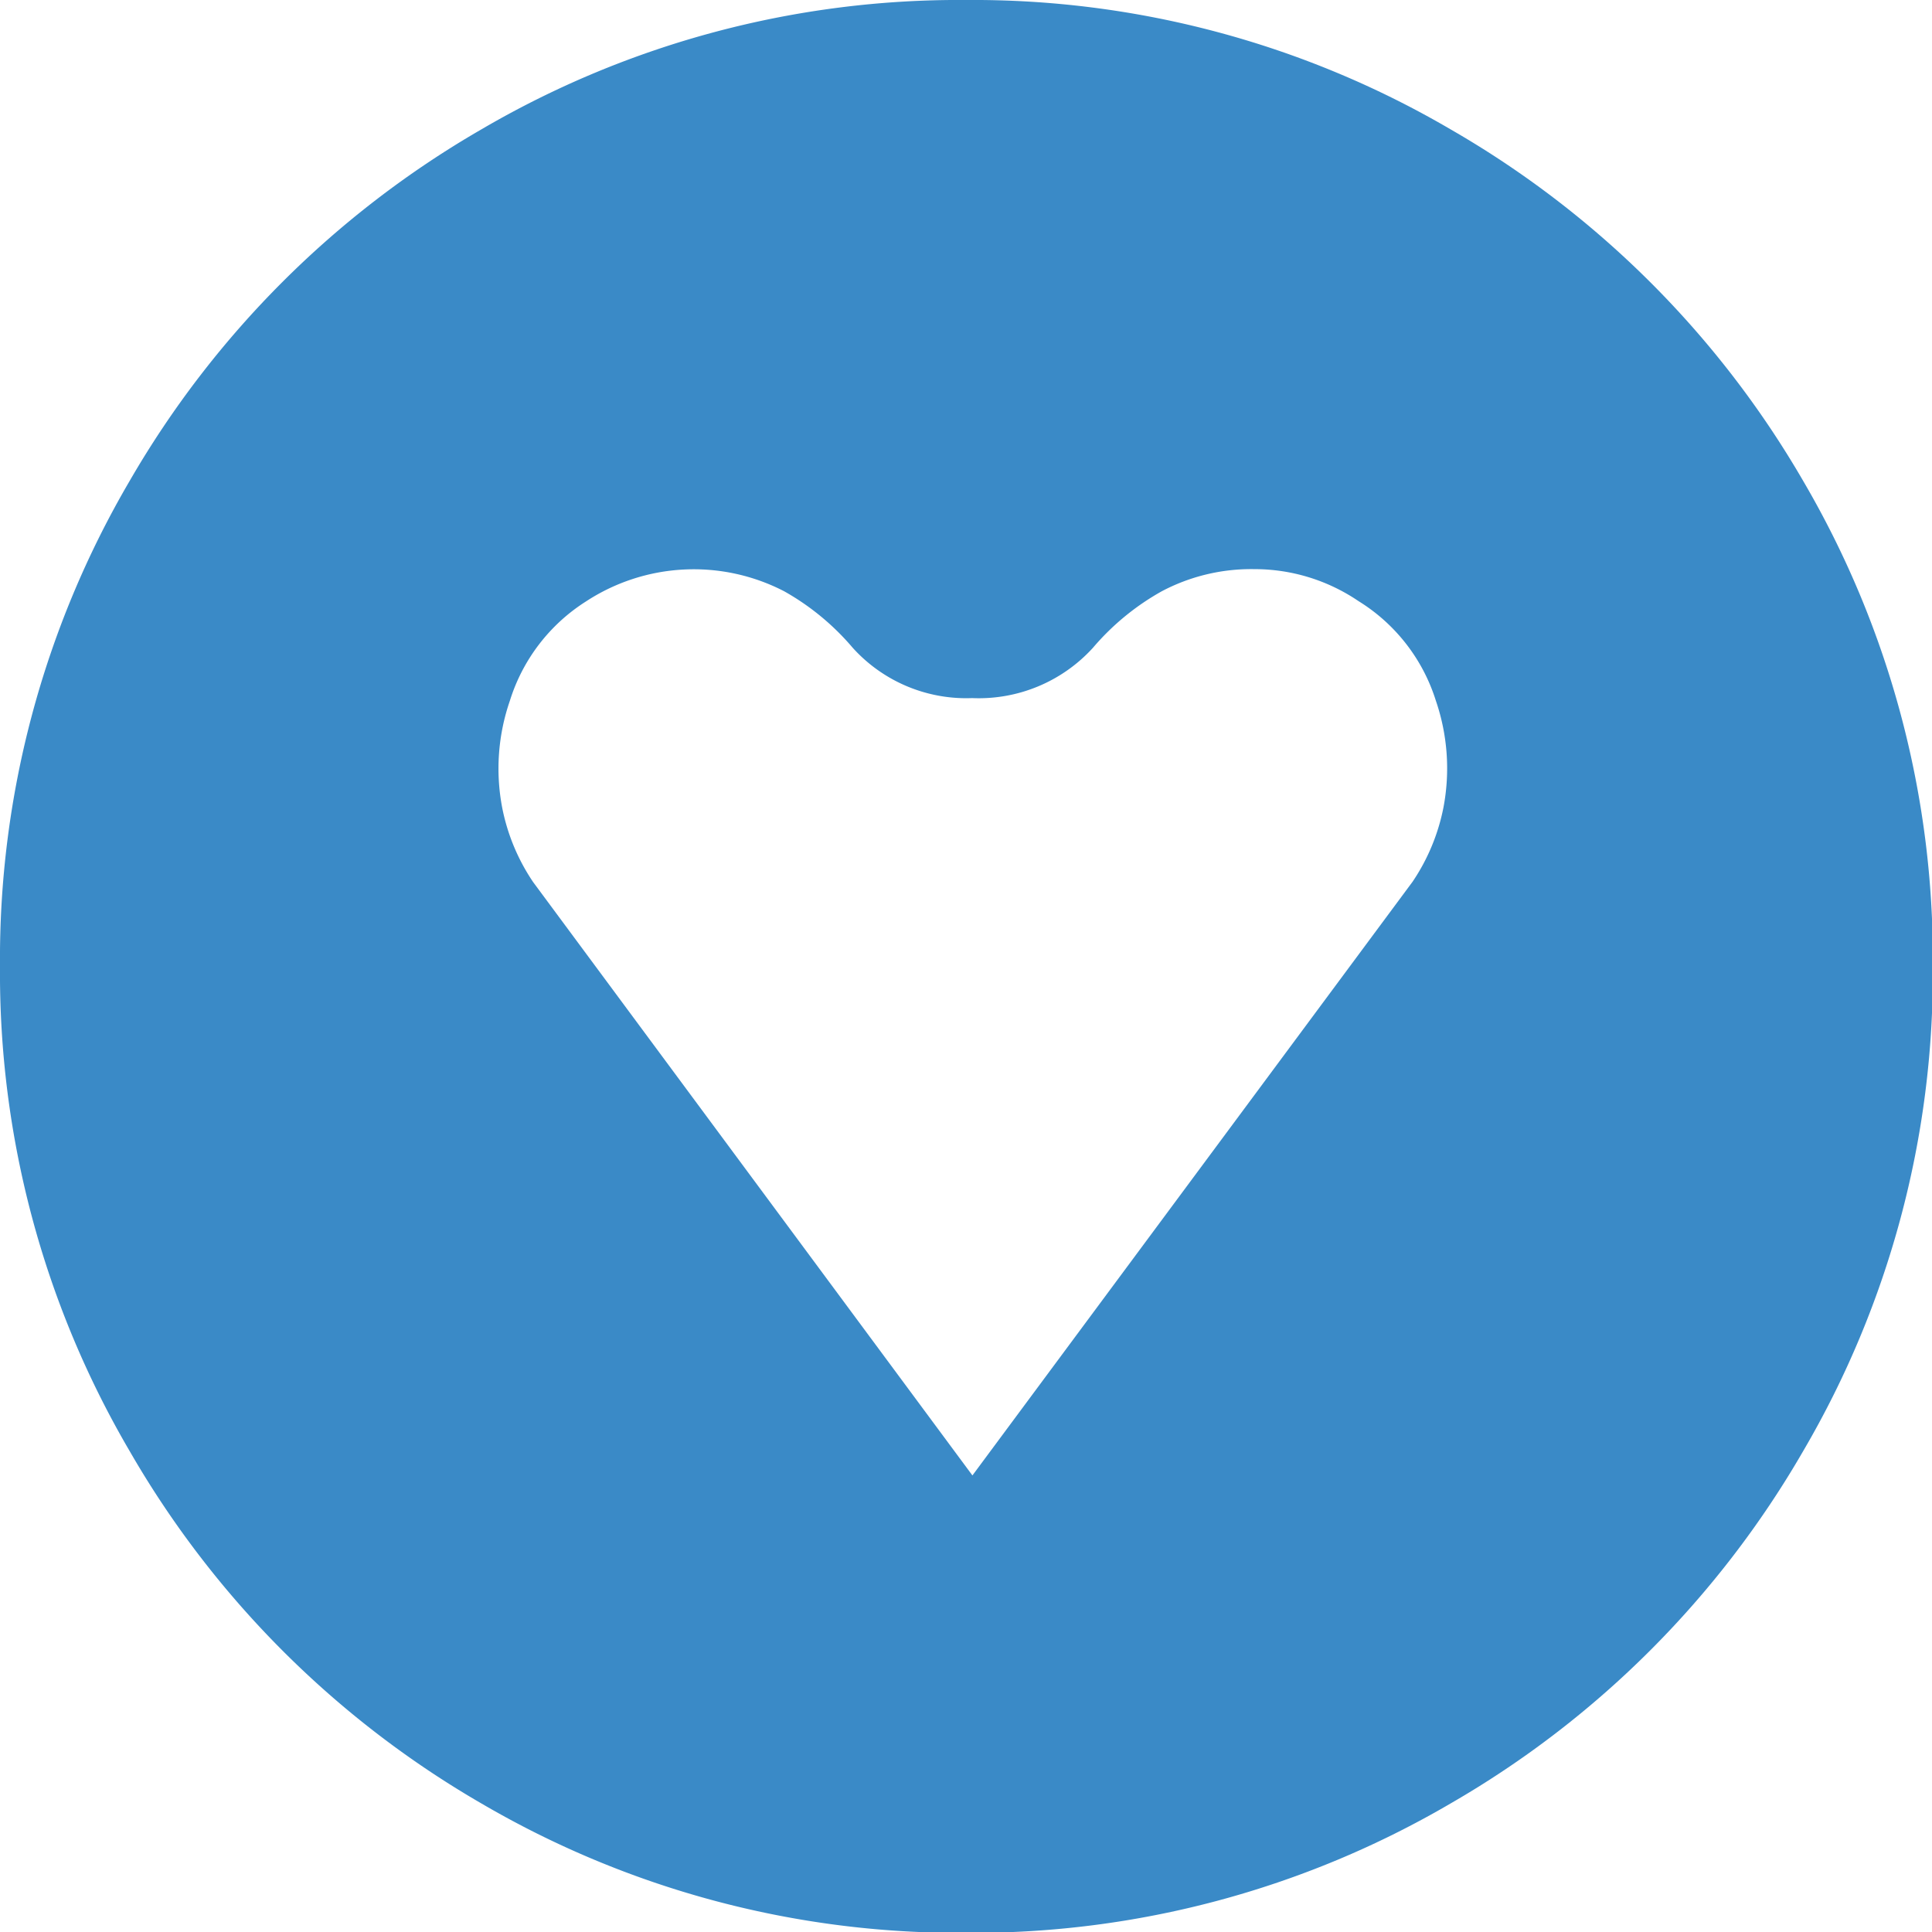 <svg xmlns="http://www.w3.org/2000/svg" viewBox="0 0 70.71 70.71"><g data-name="Capa 2"><path d="M66 17.61a34.6 34.6 0 0 1 4.74 17.75A34.6 34.6 0 0 1 66 53.1 35.2 35.2 0 0 1 53.1 66a34.6 34.6 0 0 1-17.75 4.74A34.6 34.6 0 0 1 17.61 66 35.2 35.2 0 0 1 4.74 53.1 34.6 34.6 0 0 1 0 35.36a34.6 34.6 0 0 1 4.74-17.75A35.2 35.2 0 0 1 17.61 4.74 34.6 34.6 0 0 1 35.36 0 34.6 34.6 0 0 1 53.1 4.74 35.2 35.2 0 0 1 66 17.61M35.59 54 51.7 32.27a7.4 7.4 0 0 0 1.13-2.72 7.64 7.64 0 0 0-.28-3.91A6.6 6.6 0 0 0 49.72 22a6.77 6.77 0 0 0-3.82-1.17 7 7 0 0 0-3.38.81A9.2 9.2 0 0 0 40 23.71a5.65 5.65 0 0 1-4.42 1.84 5.6 5.6 0 0 1-4.37-1.84 9.2 9.2 0 0 0-2.51-2.07 7.2 7.2 0 0 0-7.25.37 6.64 6.64 0 0 0-2.79 3.64 7.6 7.6 0 0 0-.28 3.91 7.4 7.4 0 0 0 1.13 2.72Z" data-name="Capa 1" style="fill:#3a8ac7"/></g></svg>
